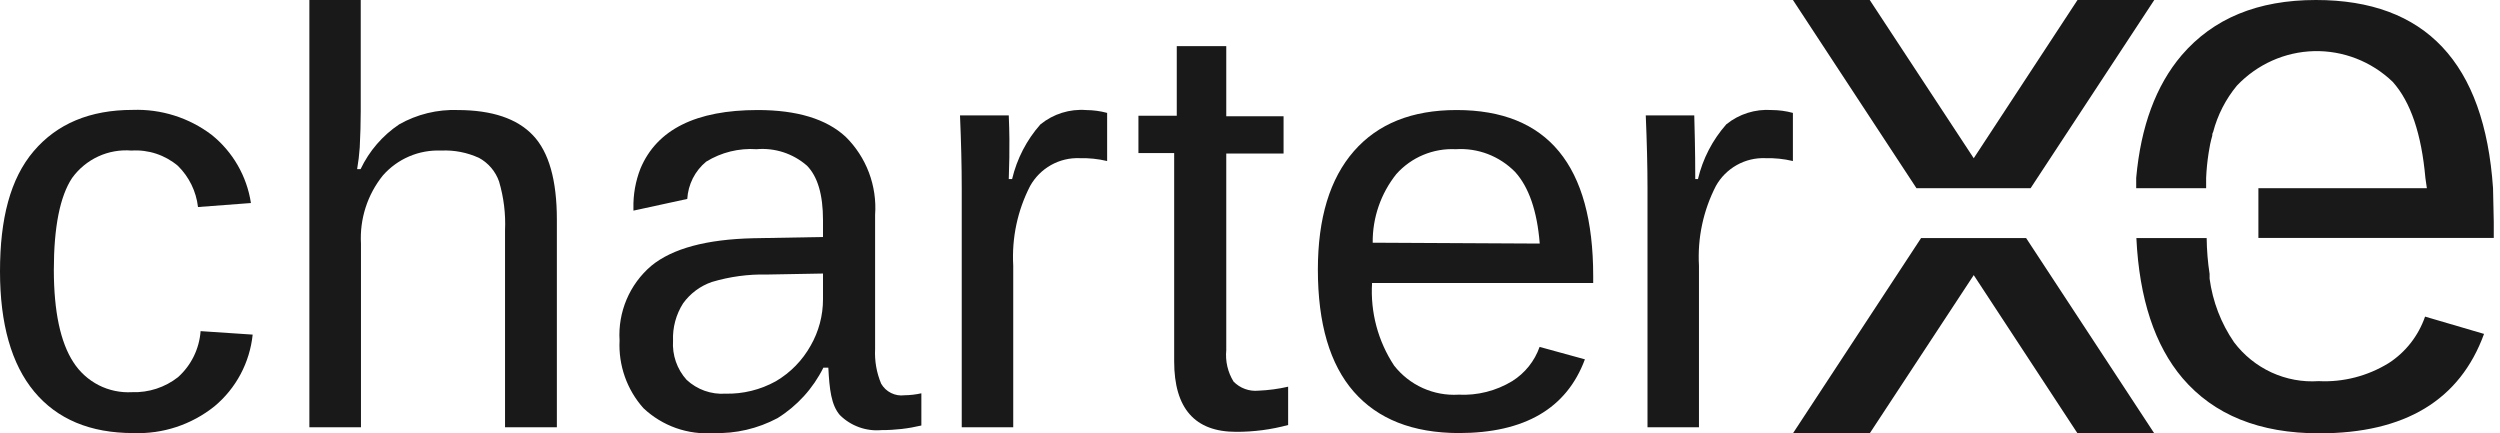 <svg width="75" height="13" viewBox="0 0 75 13" fill="none" xmlns="http://www.w3.org/2000/svg">
<g opacity="0.9">
<path d="M5.342 11.314C4.949 11.623 4.46 11.782 3.961 11.765C3.615 11.785 3.269 11.712 2.96 11.555C2.651 11.396 2.389 11.159 2.201 10.866C1.813 10.269 1.617 9.348 1.615 8.102C1.615 6.808 1.8 5.886 2.164 5.338C2.366 5.059 2.636 4.837 2.948 4.693C3.26 4.549 3.604 4.489 3.946 4.517C4.452 4.484 4.95 4.649 5.338 4.976C5.673 5.306 5.886 5.742 5.94 6.211L7.528 6.091C7.405 5.284 6.983 4.553 6.348 4.044C5.667 3.529 4.831 3.266 3.98 3.297C2.699 3.297 1.711 3.712 1.01 4.536C0.308 5.36 0 6.565 0 8.139C0 9.714 0.342 10.926 1.028 11.75C1.715 12.575 2.706 12.992 3.998 12.992C4.881 13.027 5.747 12.741 6.437 12.187C7.083 11.648 7.493 10.877 7.58 10.038L6.018 9.934C5.979 10.464 5.737 10.959 5.342 11.314Z" fill="black"/>
<path d="M13.736 3.301C13.121 3.279 12.513 3.427 11.977 3.73C11.477 4.065 11.077 4.529 10.818 5.073H10.714C10.751 4.858 10.777 4.642 10.792 4.424C10.811 4.051 10.822 3.678 10.822 3.335V0H9.281V12.817H10.829V7.308C10.788 6.568 11.023 5.839 11.487 5.263C11.704 5.016 11.974 4.82 12.277 4.691C12.579 4.562 12.907 4.503 13.235 4.517C13.629 4.498 14.021 4.575 14.378 4.741C14.656 4.894 14.868 5.146 14.972 5.446C15.112 5.92 15.173 6.414 15.151 6.908V12.817H16.706V6.591C16.706 5.405 16.467 4.561 15.989 4.059C15.512 3.556 14.761 3.304 13.736 3.301Z" fill="black"/>
<path d="M26.435 11.511C26.297 11.183 26.235 10.827 26.253 10.471V6.446C26.284 6.014 26.22 5.581 26.068 5.177C25.915 4.772 25.677 4.406 25.369 4.103C24.79 3.568 23.911 3.301 22.73 3.301C20.879 3.301 19.707 3.886 19.215 5.054C19.066 5.433 18.994 5.837 19.003 6.244V6.319L20.618 5.968C20.631 5.752 20.688 5.542 20.785 5.349C20.883 5.156 21.019 4.986 21.186 4.849C21.639 4.57 22.167 4.44 22.697 4.476C22.968 4.452 23.242 4.484 23.502 4.568C23.761 4.653 24.001 4.789 24.208 4.969C24.53 5.297 24.69 5.841 24.69 6.602V7.11L22.604 7.147C21.193 7.179 20.171 7.455 19.538 7.975C19.217 8.248 18.964 8.593 18.799 8.981C18.634 9.37 18.561 9.792 18.587 10.213C18.55 10.959 18.807 11.69 19.304 12.246C19.584 12.51 19.916 12.712 20.278 12.841C20.641 12.969 21.025 13.021 21.409 12.992C22.075 13.013 22.735 12.858 23.324 12.545C23.914 12.178 24.391 11.654 24.701 11.03H24.85C24.883 11.675 24.935 12.149 25.195 12.451C25.358 12.614 25.555 12.738 25.771 12.816C25.987 12.894 26.217 12.924 26.446 12.903C26.849 12.904 27.25 12.858 27.641 12.765V11.799C27.474 11.836 27.304 11.856 27.133 11.858C26.995 11.876 26.856 11.852 26.732 11.79C26.608 11.729 26.505 11.632 26.435 11.511ZM24.69 8.975C24.691 9.465 24.563 9.946 24.319 10.37C24.072 10.813 23.712 11.181 23.276 11.437C22.813 11.694 22.29 11.823 21.761 11.81C21.55 11.824 21.338 11.794 21.138 11.723C20.938 11.652 20.755 11.54 20.599 11.396C20.456 11.238 20.346 11.052 20.276 10.85C20.206 10.648 20.177 10.434 20.191 10.221C20.175 9.826 20.28 9.435 20.492 9.102C20.706 8.804 21.007 8.58 21.353 8.46C21.89 8.299 22.448 8.223 23.009 8.236L24.69 8.206V8.975Z" fill="black"/>
<path d="M31.213 3.731C30.799 4.199 30.508 4.763 30.363 5.372H30.263C30.263 5.159 30.308 4.521 30.263 3.462H28.8C28.834 4.256 28.852 4.984 28.852 5.64V12.817H30.397V7.968C30.35 7.14 30.525 6.314 30.905 5.577C31.053 5.314 31.269 5.098 31.531 4.951C31.793 4.804 32.091 4.733 32.39 4.745C32.667 4.738 32.944 4.767 33.214 4.831V3.387C33.01 3.332 32.799 3.303 32.587 3.302C32.092 3.263 31.6 3.417 31.213 3.731Z" fill="black"/>
<path d="M37.007 11.448C36.833 11.166 36.756 10.835 36.788 10.504V4.607H38.507V3.488H36.788V1.384H35.303V3.473H34.153V4.592H35.225V10.84C35.225 12.25 35.844 12.955 37.082 12.955C37.609 12.957 38.135 12.888 38.644 12.75V11.601C38.352 11.668 38.053 11.708 37.754 11.72C37.617 11.734 37.479 11.716 37.35 11.669C37.221 11.622 37.104 11.547 37.007 11.448Z" fill="black"/>
<path d="M43.697 3.301C42.361 3.301 41.337 3.711 40.616 4.536C39.896 5.36 39.536 6.543 39.536 8.087C39.536 9.711 39.896 10.933 40.616 11.754C41.337 12.575 42.383 12.987 43.757 12.992C45.737 12.992 47 12.255 47.547 10.78L46.188 10.407C46.038 10.833 45.749 11.194 45.368 11.433C44.883 11.727 44.322 11.869 43.757 11.84C43.388 11.862 43.02 11.794 42.683 11.642C42.346 11.49 42.051 11.258 41.823 10.967C41.34 10.235 41.108 9.366 41.162 8.49H47.796V8.281C47.796 4.961 46.43 3.301 43.697 3.301ZM41.181 7.281C41.173 6.533 41.424 5.806 41.89 5.222C42.113 4.973 42.388 4.776 42.697 4.647C43.005 4.518 43.338 4.46 43.672 4.476C43.999 4.455 44.327 4.504 44.634 4.621C44.941 4.739 45.219 4.921 45.45 5.155C45.862 5.606 46.114 6.323 46.192 7.307L41.181 7.281Z" fill="black"/>
<path d="M53.148 3.301C52.658 3.267 52.172 3.42 51.789 3.73C51.376 4.198 51.083 4.762 50.939 5.372H50.858C50.858 5.159 50.858 4.521 50.828 3.462H49.373C49.406 4.256 49.425 4.984 49.425 5.64V12.817H50.969V7.968C50.922 7.139 51.098 6.314 51.478 5.577C51.625 5.314 51.842 5.098 52.104 4.951C52.366 4.804 52.663 4.733 52.962 4.745C53.24 4.738 53.517 4.767 53.787 4.831V3.387C53.578 3.33 53.364 3.302 53.148 3.301Z" fill="black"/>
<path d="M58.618 5.646H59.798H60.918L64.628 0H62.325L59.212 4.747L56.092 0H53.788L57.494 5.646H58.618Z" fill="black"/>
<path d="M59.937 7.141H58.479H57.633L53.788 13H56.092L59.212 8.253L62.325 13H64.628L60.783 7.141H59.937Z" fill="black"/>
<path d="M71.661 10.893C71.028 11.282 70.297 11.471 69.559 11.434C69.074 11.467 68.589 11.377 68.146 11.174C67.704 10.97 67.317 10.659 67.021 10.267C66.631 9.7 66.38 9.046 66.288 8.361C66.288 8.316 66.288 8.268 66.288 8.219C66.233 7.863 66.204 7.502 66.2 7.141H64.091C64.179 8.965 64.644 10.364 65.475 11.344C66.418 12.448 67.785 13 69.577 13C72.148 13 73.796 12.006 74.521 10.017L72.752 9.498C72.552 10.075 72.168 10.566 71.661 10.893Z" fill="black"/>
<path d="M74.791 5.646C74.534 1.882 72.763 0 69.477 0C67.734 0 66.397 0.552 65.448 1.659C64.679 2.564 64.225 3.79 64.086 5.336V5.646H66.184V5.336C66.195 5.087 66.22 4.838 66.258 4.591C66.283 4.415 66.319 4.242 66.368 4.072C66.368 4.039 66.368 4.001 66.393 3.964C66.527 3.451 66.771 2.975 67.107 2.569C67.715 1.928 68.546 1.556 69.421 1.534C70.295 1.513 71.143 1.843 71.78 2.454C72.322 3.058 72.645 4.024 72.762 5.34L72.806 5.646H67.752V7.138H74.813V6.66L74.791 5.646Z" fill="black"/>
</g>
</svg>
